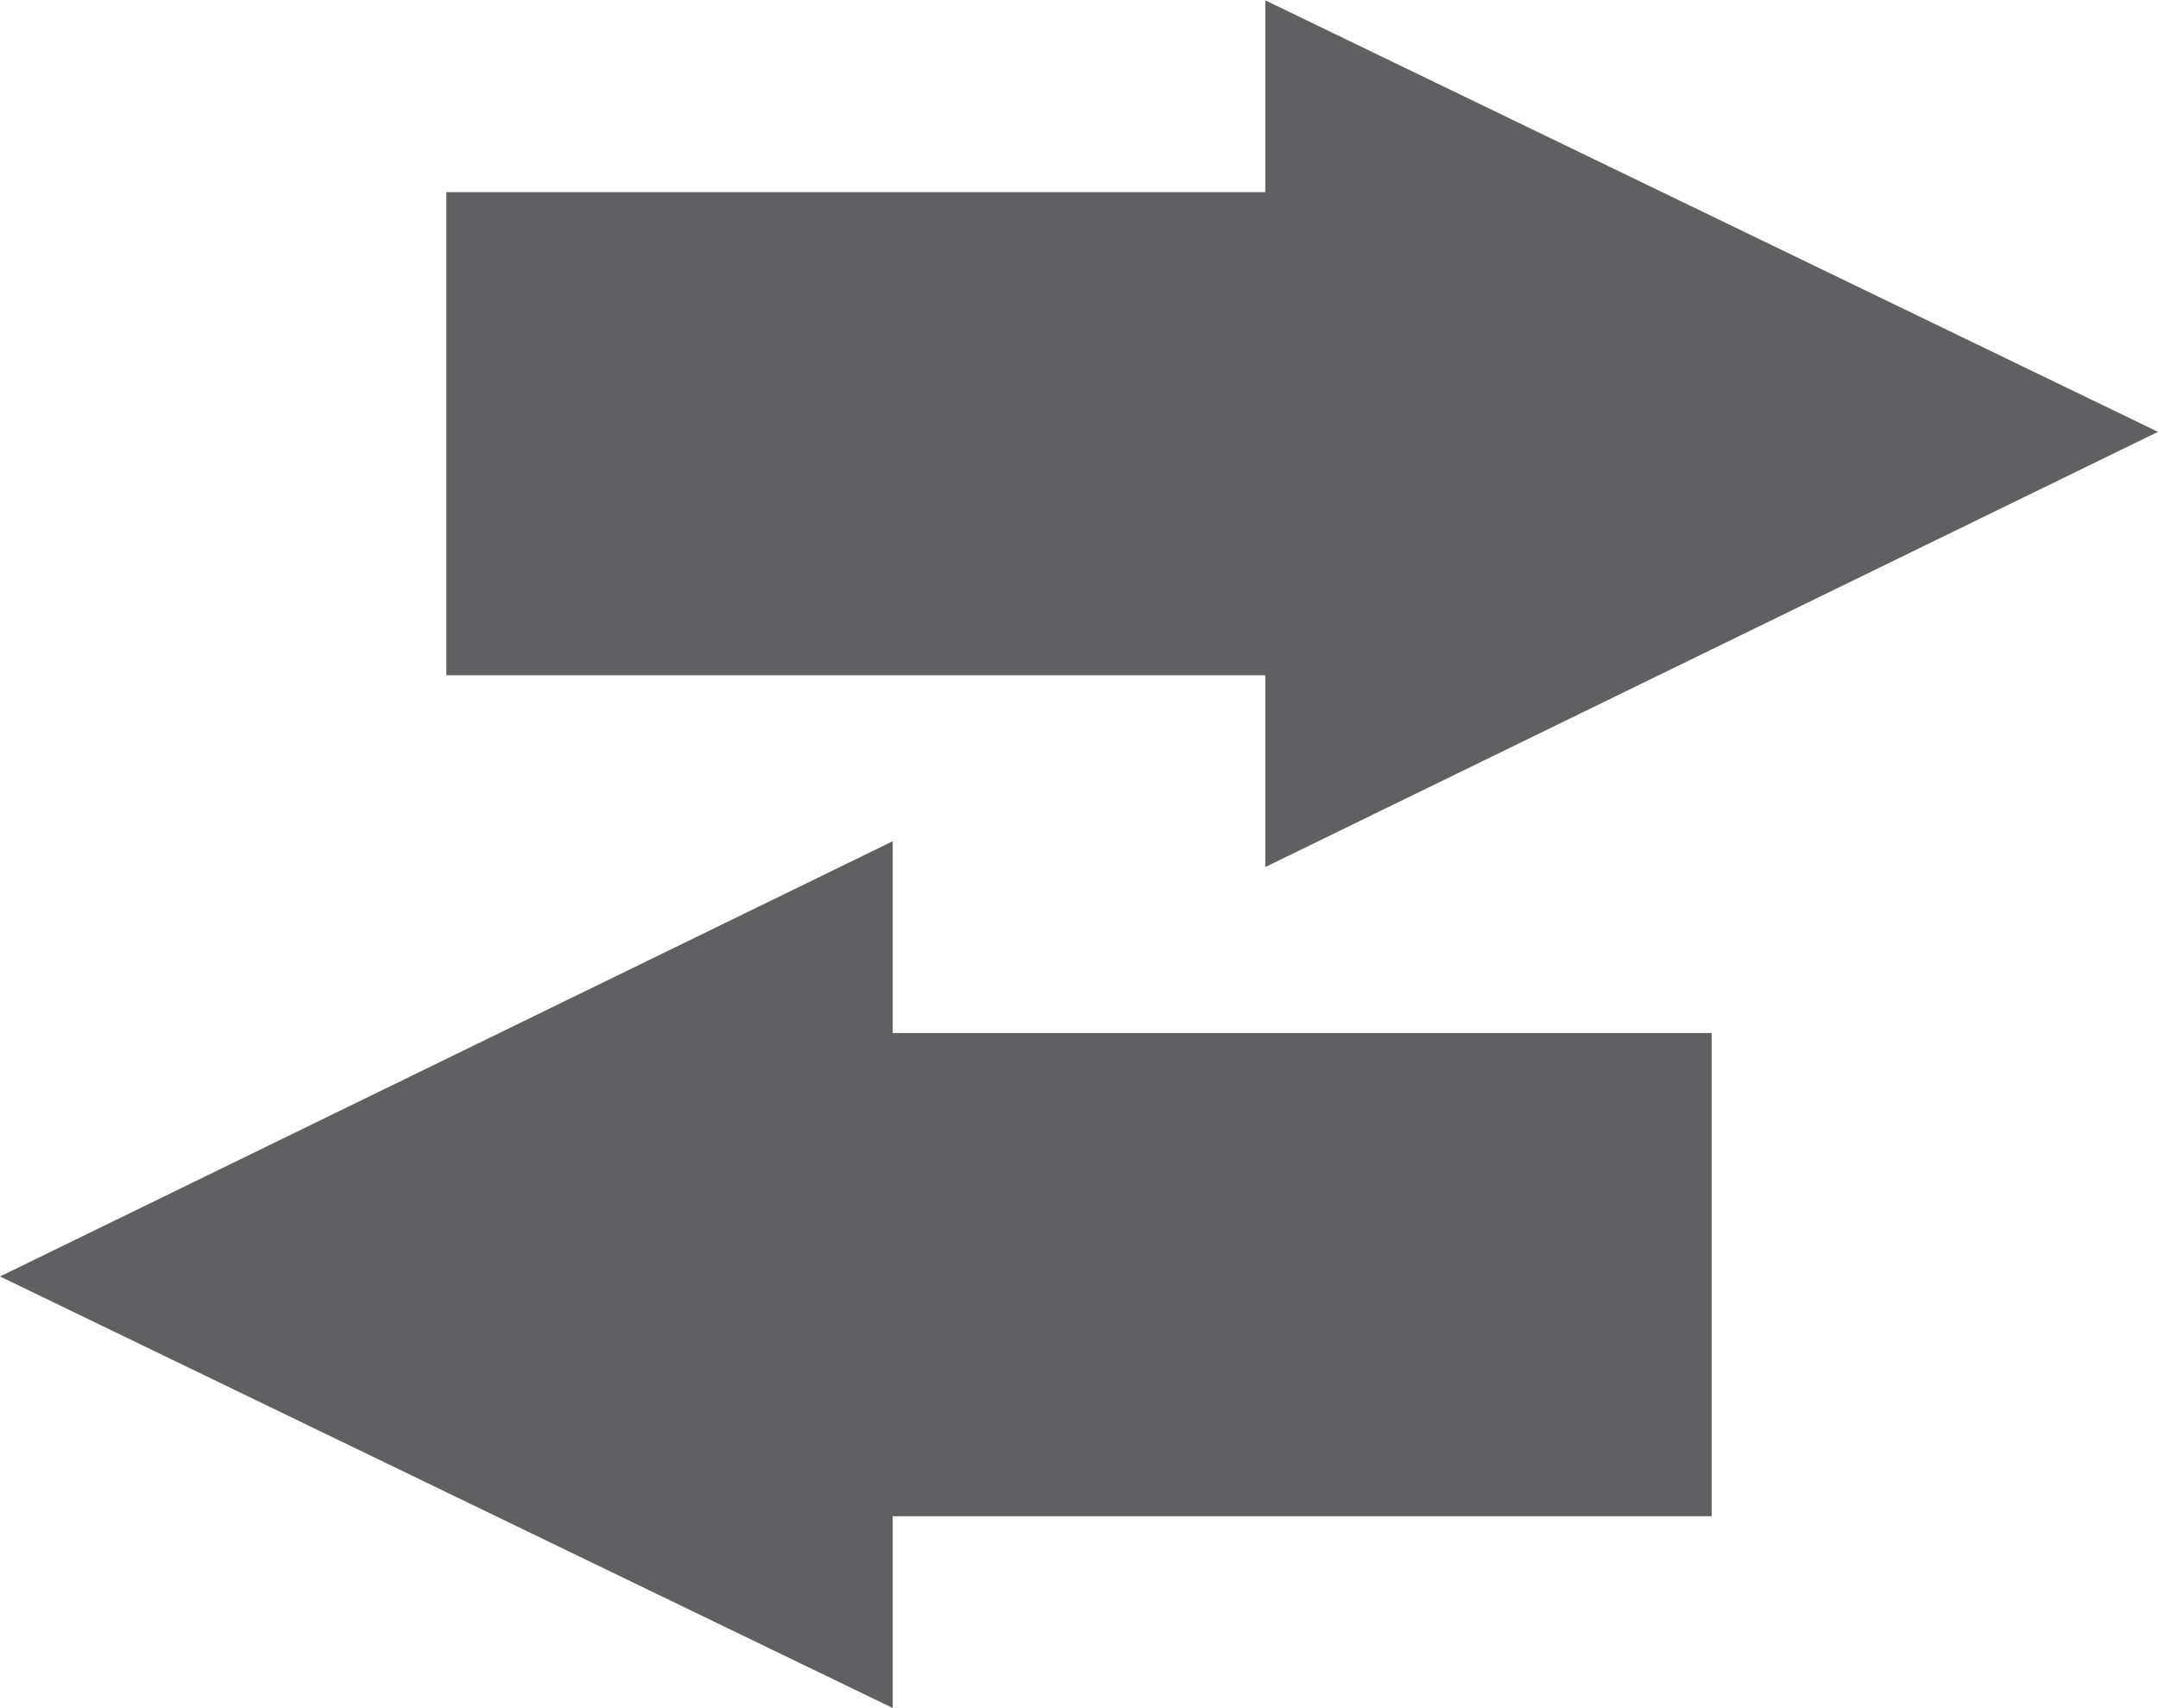 <?xml version="1.0" encoding="UTF-8"?>
<!DOCTYPE svg PUBLIC "-//W3C//DTD SVG 1.1//EN" "http://www.w3.org/Graphics/SVG/1.1/DTD/svg11.dtd">
<!-- Creator: CorelDRAW 2020 (64-Bit) -->
<svg xmlns="http://www.w3.org/2000/svg" xml:space="preserve" width="2.641mm" height="2.091mm" version="1.1" style="shape-rendering:geometricPrecision; text-rendering:geometricPrecision; image-rendering:optimizeQuality; fill-rule:evenodd; clip-rule:evenodd"
viewBox="0 0 5.85 4.63"
 xmlns:xlink="http://www.w3.org/1999/xlink"
 xmlns:xodm="http://www.corel.com/coreldraw/odm/2003">
 <defs>
  <style type="text/css">
   <![CDATA[
    .fil0 {fill:#606062}
   ]]>
  </style>
 </defs>
 <g id="Layer_x0020_1">
  <polygon class="fil0" points="4.64,2.8 2.42,2.8 2.42,2.28 -0,3.46 2.42,4.63 2.42,4.11 4.64,4.11 "/>
  <polygon class="fil0" points="1.21,0.52 3.43,0.52 3.43,0 5.85,1.17 3.43,2.35 3.43,1.83 1.21,1.83 "/>
 </g>
</svg>

